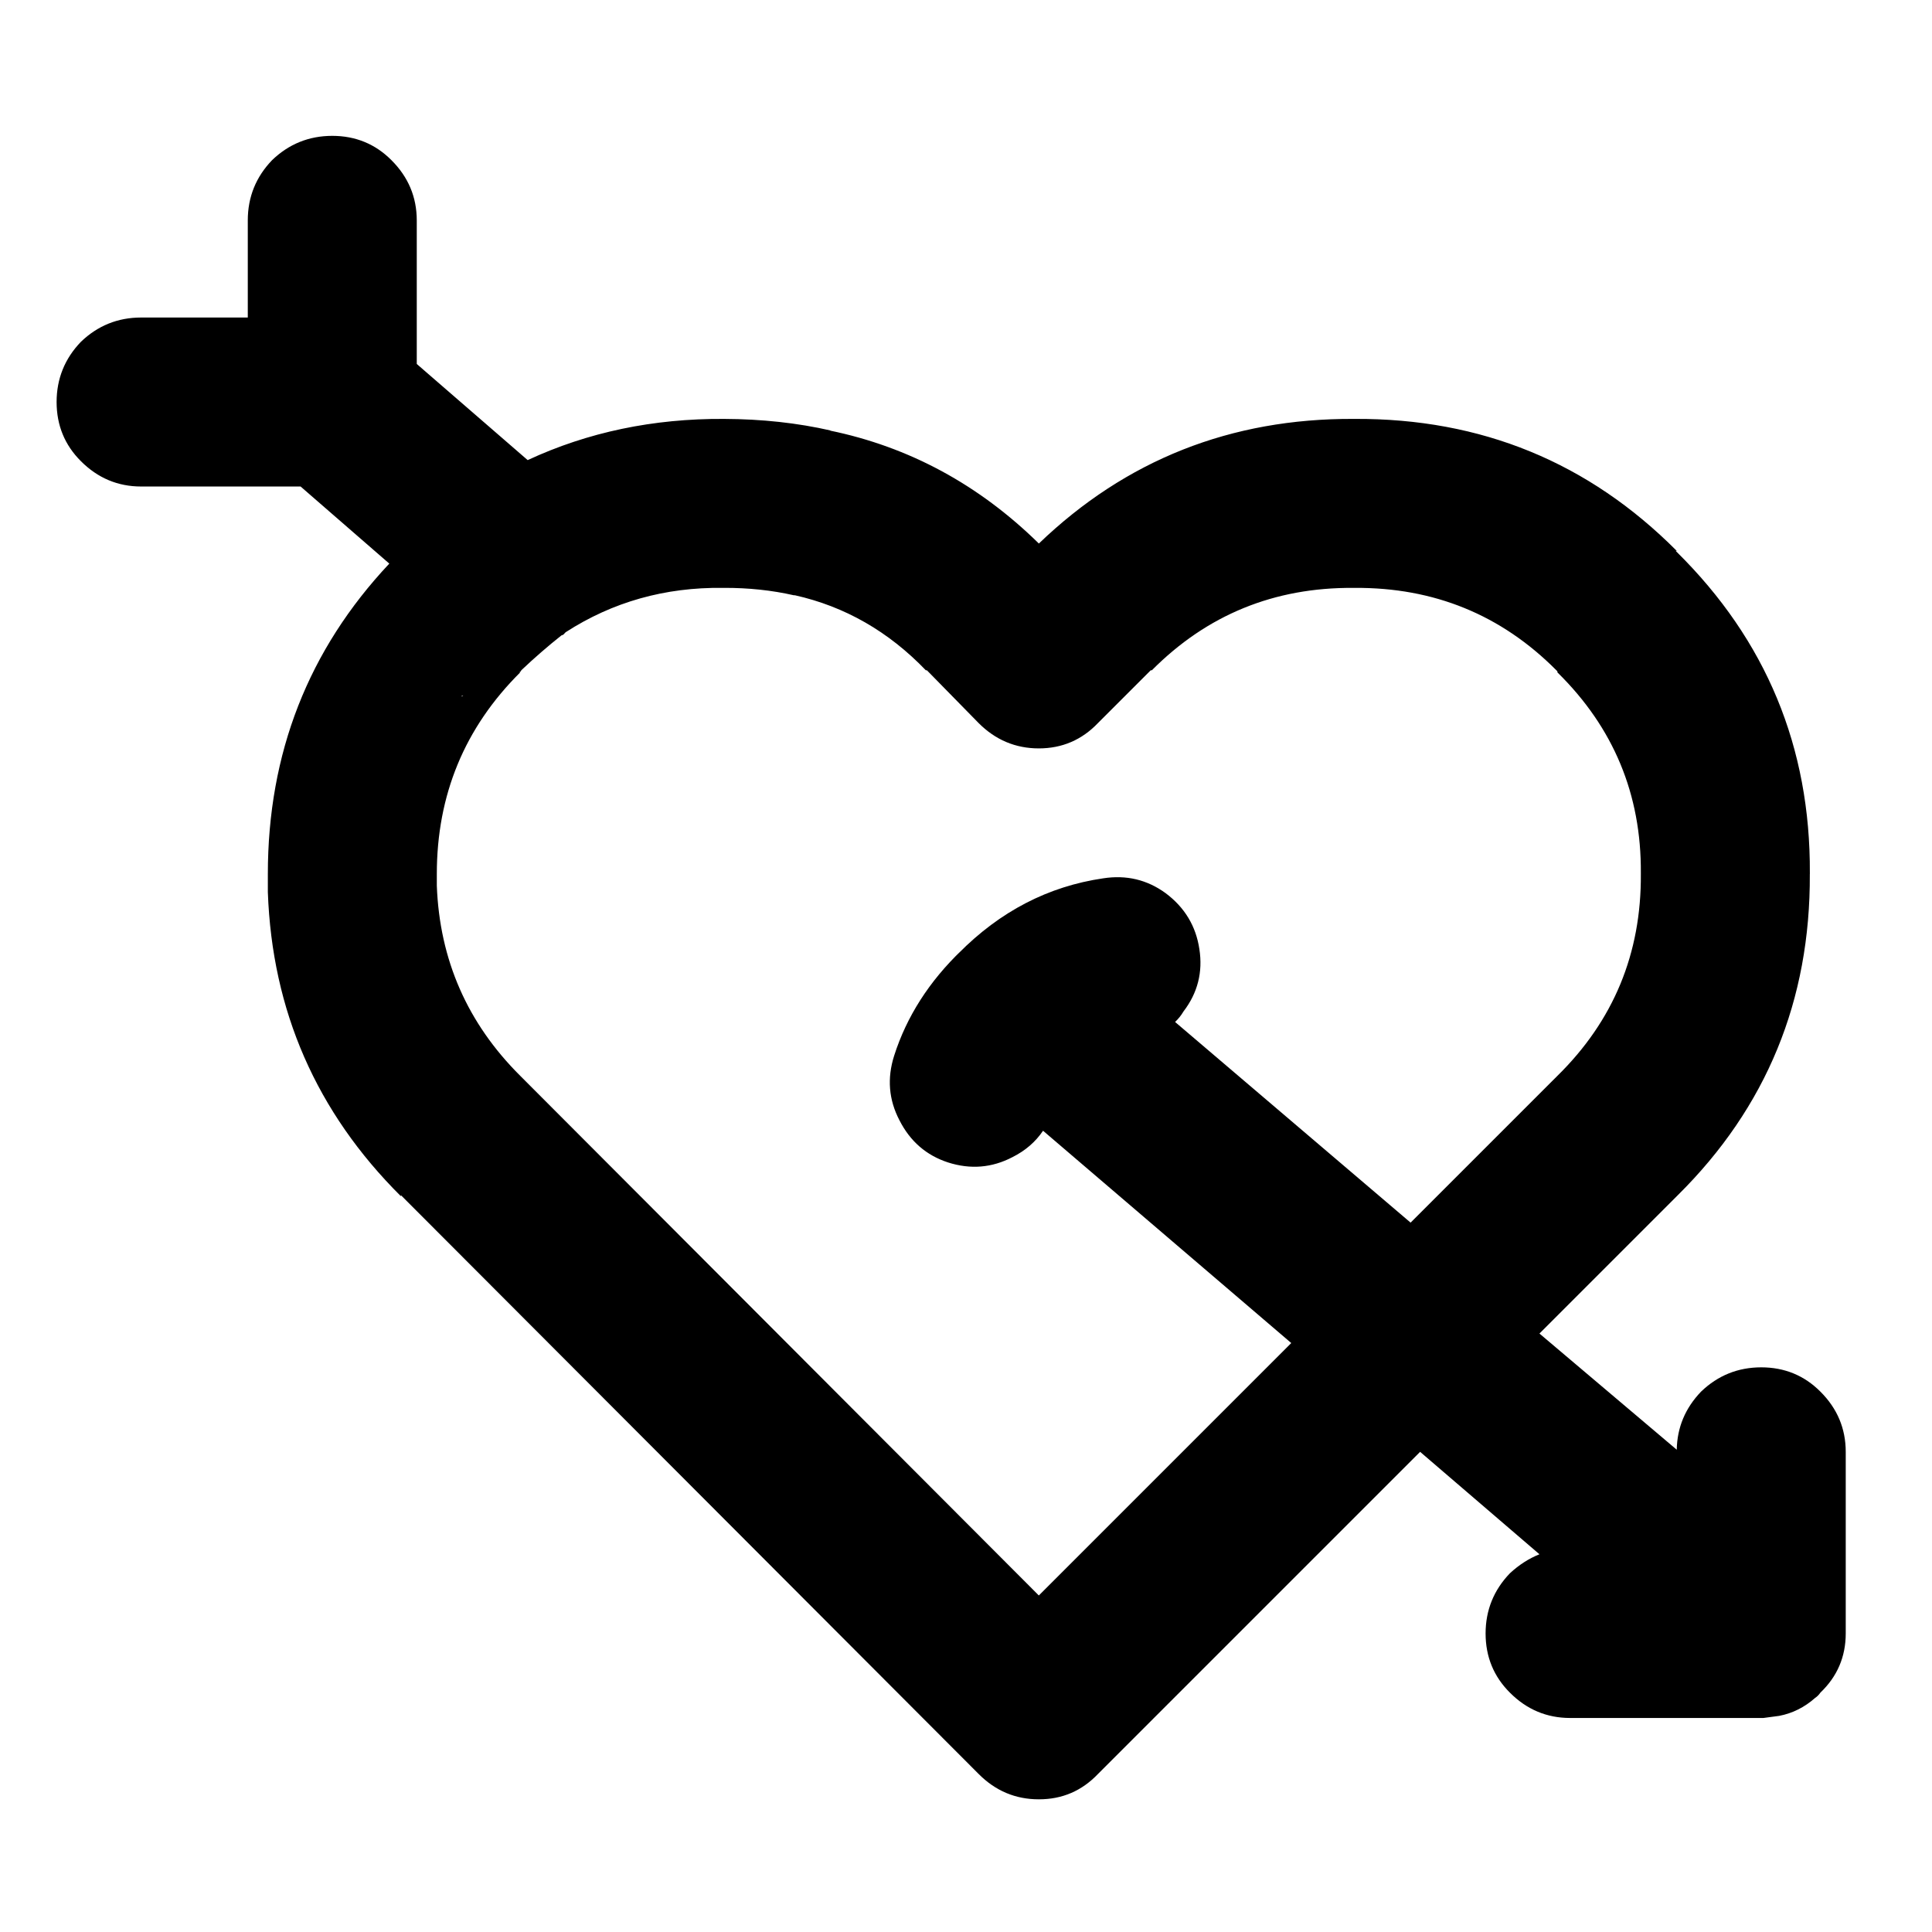 <?xml version="1.0" encoding="UTF-8"?>
<!-- Uploaded to: ICON Repo, www.svgrepo.com, Generator: ICON Repo Mixer Tools -->
<svg fill="#000000" width="800px" height="800px" version="1.1" viewBox="144 144 512 512" xmlns="http://www.w3.org/2000/svg">
 <path d="m623.63 375.65v-0.281c0.168-33.34-11.586-61.703-35.266-85.086l-0.281-0.281h0.281c-23.383-23.492-51.84-35.152-85.367-34.988h-0.281c-32.535-0.145-60.336 10.863-83.406 33.027-15.922-15.629-34.395-25.613-55.422-29.945h0.281c-8.824-2.016-18.246-3.043-28.27-3.082-18.797-0.117-36.152 3.523-52.059 10.918l-29.391-25.473v-38.062c-0.008-6.18-2.246-11.496-6.719-15.957-4.269-4.285-9.496-6.43-15.672-6.438-6.176 0.008-11.496 2.152-15.953 6.438-4.285 4.461-6.434 9.777-6.438 15.957v25.75h-28.27c-6.18 0.004-11.496 2.152-15.957 6.438-4.285 4.457-6.43 9.777-6.438 15.953 0.008 6.176 2.152 11.402 6.438 15.676 4.461 4.469 9.777 6.711 15.957 6.715h42.262l23.512 20.434c-21.461 22.832-32.191 50.262-32.188 82.289v3.918c-0.004 0.27-0.004 0.551 0 0.84 1.121 31.465 12.875 58.332 35.266 80.609v-0.281l153.1 153.38c4.457 4.481 9.777 6.723 15.957 6.719 6.176 0.008 11.398-2.234 15.672-6.719l85.367-85.367 31.629 27.148c-2.801 1.117-5.414 2.797-7.836 5.039-4.285 4.461-6.43 9.777-6.438 15.953 0.008 6.176 2.152 11.402 6.438 15.676 4.457 4.473 9.777 6.711 15.953 6.715h50.941 0.281l4.195-0.559c3.527-0.68 6.703-2.266 9.52-4.758 0.523-0.34 0.992-0.805 1.398-1.398 4.473-4.273 6.711-9.5 6.715-15.676v-48.141c-0.004-6.176-2.242-11.496-6.715-15.953-4.273-4.285-9.5-6.434-15.676-6.438-6.176 0.004-11.492 2.152-15.953 6.438-4.184 4.359-6.332 9.488-6.438 15.395l-36.387-30.789 36.668-36.668c23.488-23.262 35.152-51.625 34.984-85.086m-174.65-54.02h0.281c14.629-14.711 32.449-21.988 53.457-21.832h0.281c21.023-0.141 38.844 7.137 53.461 21.832l0.277 0.277v0.281c14.883 14.617 22.254 32.344 22.113 53.18v0.281c0.141 21.023-7.231 38.844-22.113 53.461l-38.906 38.902-62.414-53.18c0.879-0.824 1.625-1.758 2.238-2.797 3.75-4.906 5.148-10.414 4.199-16.516-0.914-6.106-3.898-11.051-8.957-14.832-4.894-3.562-10.402-4.867-16.516-3.922-14.566 2.125-27.348 8.75-38.344 19.875l0.84-0.84c-8.633 8.273-14.602 17.605-17.914 27.988-1.898 5.969-1.43 11.66 1.398 17.074 2.824 5.578 7.113 9.312 12.879 11.195 5.957 1.902 11.648 1.434 17.07-1.398 3.422-1.715 6.129-4.051 8.117-7l65.777 56.262-66.895 66.895-137.43-137.71c-13.996-13.926-21.367-30.719-22.109-50.383v-3.078c0-20.988 7.371-38.809 22.109-53.461h-0.281c0.289-0.098 0.473-0.285 0.562-0.559 3.465-3.281 7.008-6.359 10.637-9.238 0.371-0.082 0.652-0.27 0.84-0.559l0.277-0.281c12.426-8.027 26.324-11.945 41.703-11.754h0.281c6.5-0.02 12.66 0.637 18.473 1.957h0.281c13.262 2.973 24.832 9.598 34.707 19.875h0.277l13.715 13.992c4.461 4.473 9.777 6.711 15.957 6.719 6.176-0.008 11.398-2.246 15.672-6.719l13.996-13.992m-182.21 6.715-0.559 0.281 0.277-0.281h0.281z"/>
</svg>